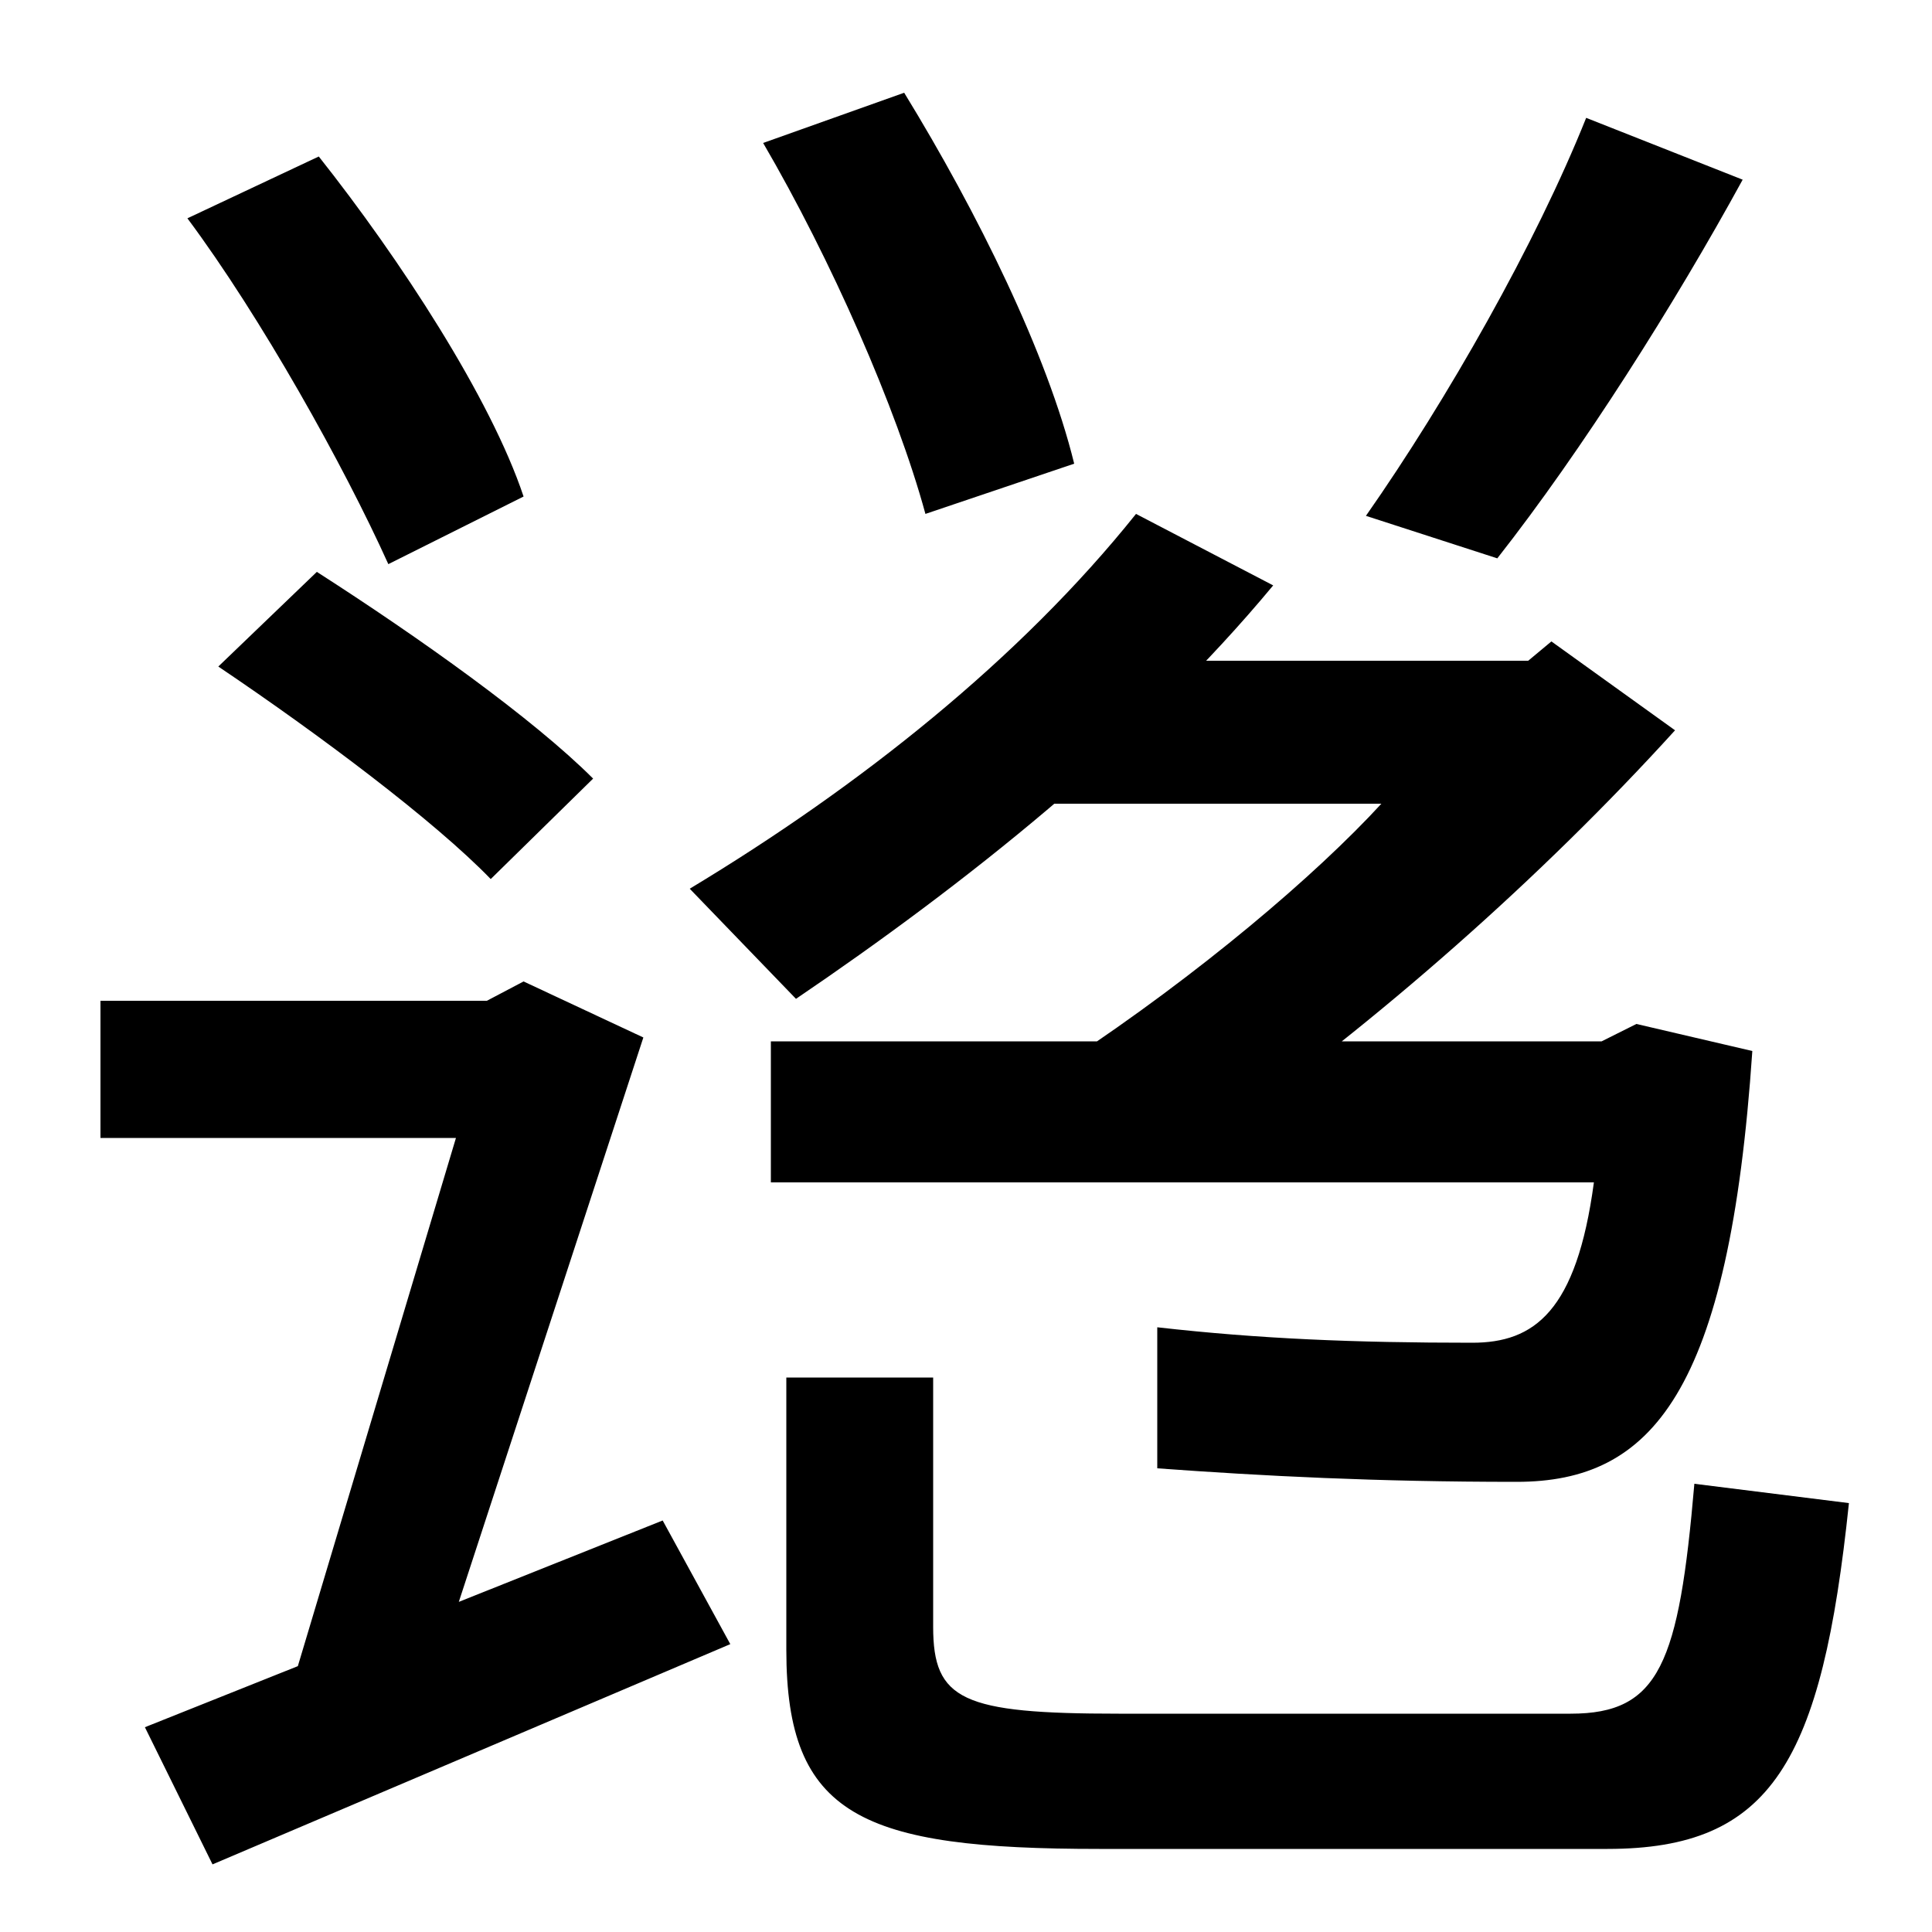 <svg xmlns="http://www.w3.org/2000/svg" width="1000" height="1000"><path d="M201 588 271 623C254 674 207 746 165 799L97 767C135 716 178 639 201 588ZM479 614 556 640C542 697 506 770 468 832L395 806C430 746 464 669 479 614ZM707 613 775 591C819 647 867 723 902 787L821 819C795 754 749 673 707 613ZM164 584 113 535C165 500 225 455 254 425L307 477C276 508 217 550 164 584ZM145 -13 213 -24 333 343 271 372 252 362H52V291H236ZM343 93 75 -14 110 -85 378 29ZM553 331 628 291C713 351 798 426 867 502L803 548L791 538H536V464H715C681 427 621 376 553 331ZM357 420 412 363C499 422 591 495 659 577L588 614C528 539 445 473 357 420ZM483 38V167H407V26C407 -60 446 -77 569 -77H832C917 -77 943 -32 957 102L877 112C869 19 859 -7 813 -7H579C498 -7 483 0 483 38ZM785 113C855 113 895 159 907 336L847 350L829 341H399V268H825C816 201 794 185 762 185C701 185 652 187 599 193V120C654 116 712 113 785 113Z" transform="translate(0, 880) scale(1,-1)" /></svg>